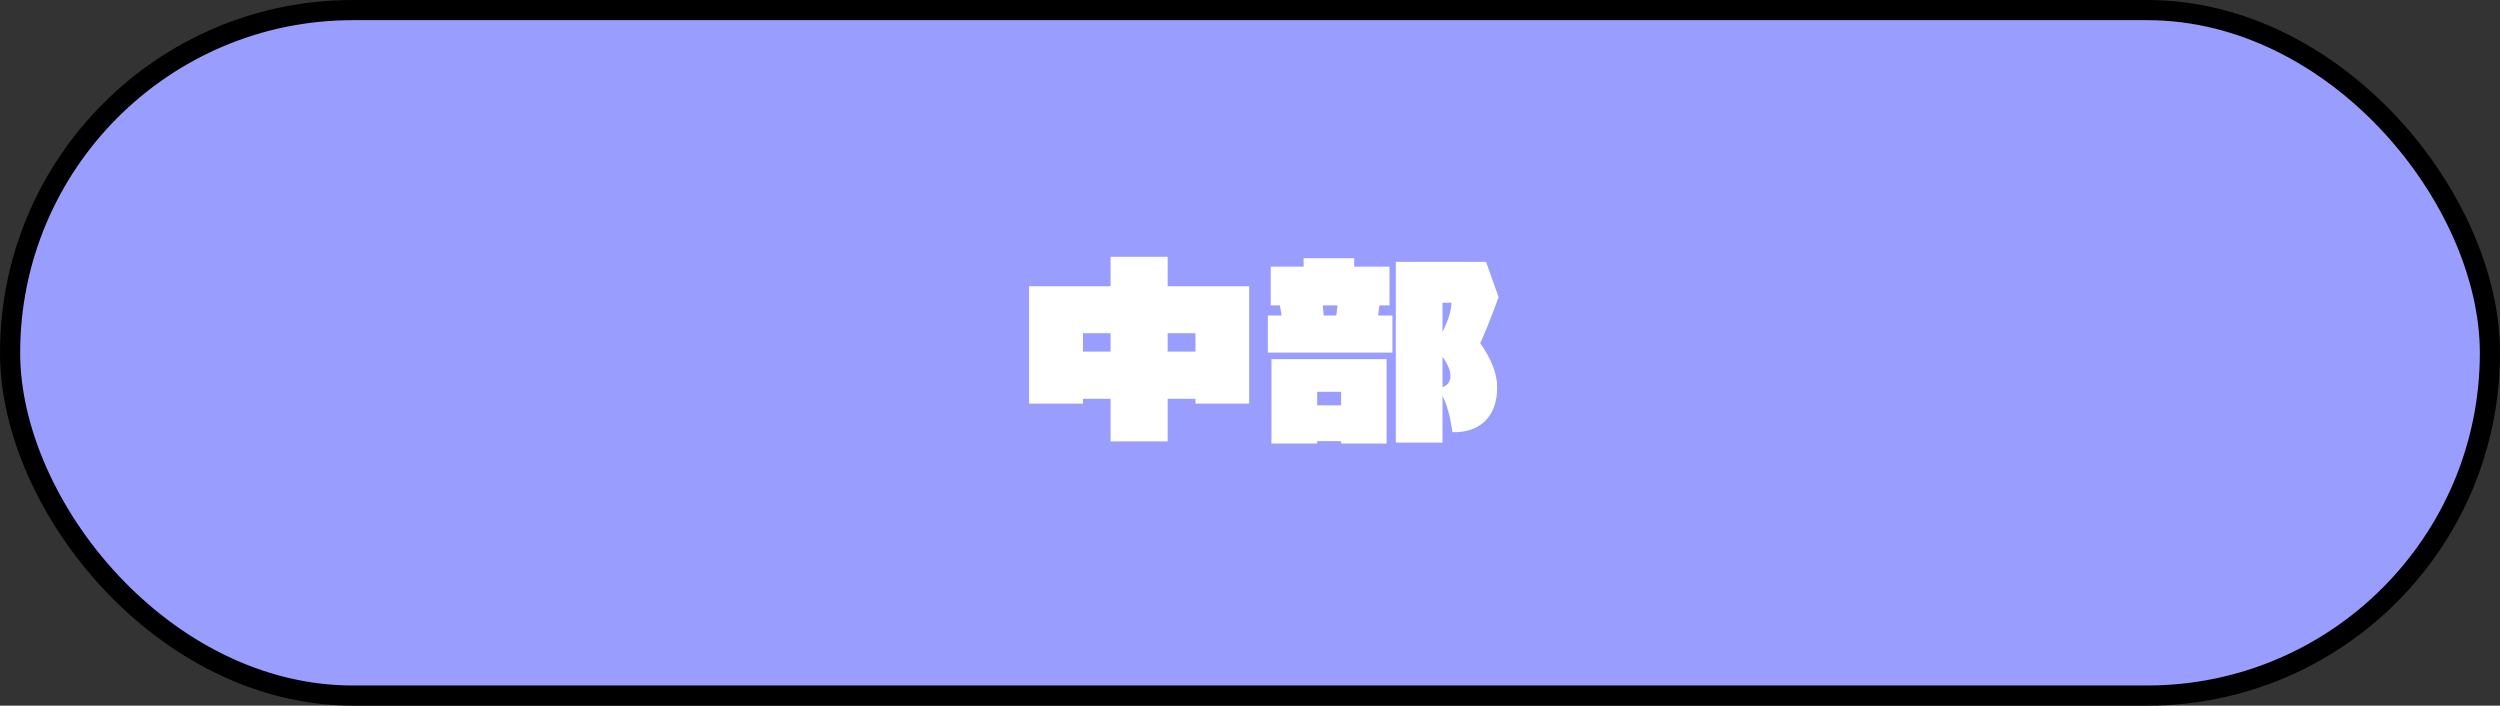<svg width="124" height="35" viewBox="0 0 124 35" fill="none" xmlns="http://www.w3.org/2000/svg">
<rect x="0" y="0" width="124" height="35" fill="#333333" stroke="none"/>
<rect x="0.5" y="0.5" width="123" height="34" rx="17" fill="#999DFE" stroke="black"/>
<path d="M57.916 12.736V14.2H61.96V20.02H59.296V19.78H57.916V21.892H55.084V19.78H53.716V20.02H51.04V14.2H55.084V12.736H57.916ZM53.716 16.528V17.44H55.084V16.528H53.716ZM57.916 16.528V17.44H59.296V16.528H57.916ZM68.92 15.148H68.416L68.356 15.652H69.064V17.488H62.884V15.652H63.568L63.484 15.148H63.028V13.228H64.66V12.808H67.168V13.228H68.92V15.148ZM74.332 14.74C73.948 15.78 73.644 16.54 73.42 17.02C73.98 17.82 74.26 18.548 74.26 19.204C74.26 19.932 74.06 20.492 73.66 20.884C73.268 21.268 72.728 21.452 72.04 21.436C71.936 20.676 71.772 20.076 71.548 19.636V21.952H69.232V12.988H73.708L74.332 14.74ZM71.548 15.016V16.468C71.836 15.884 71.984 15.4 71.992 15.016H71.548ZM66.34 15.148H65.608L65.656 15.652H66.28L66.34 15.148ZM71.548 19.204C71.812 19.108 71.944 18.92 71.944 18.64C71.944 18.384 71.812 18.068 71.548 17.692V19.204ZM63.064 17.812H68.776V22H66.52V21.88H65.332V22H63.064V17.812ZM66.52 20.104V19.432H65.332V20.104H66.52Z" fill="white"/>
</svg>
